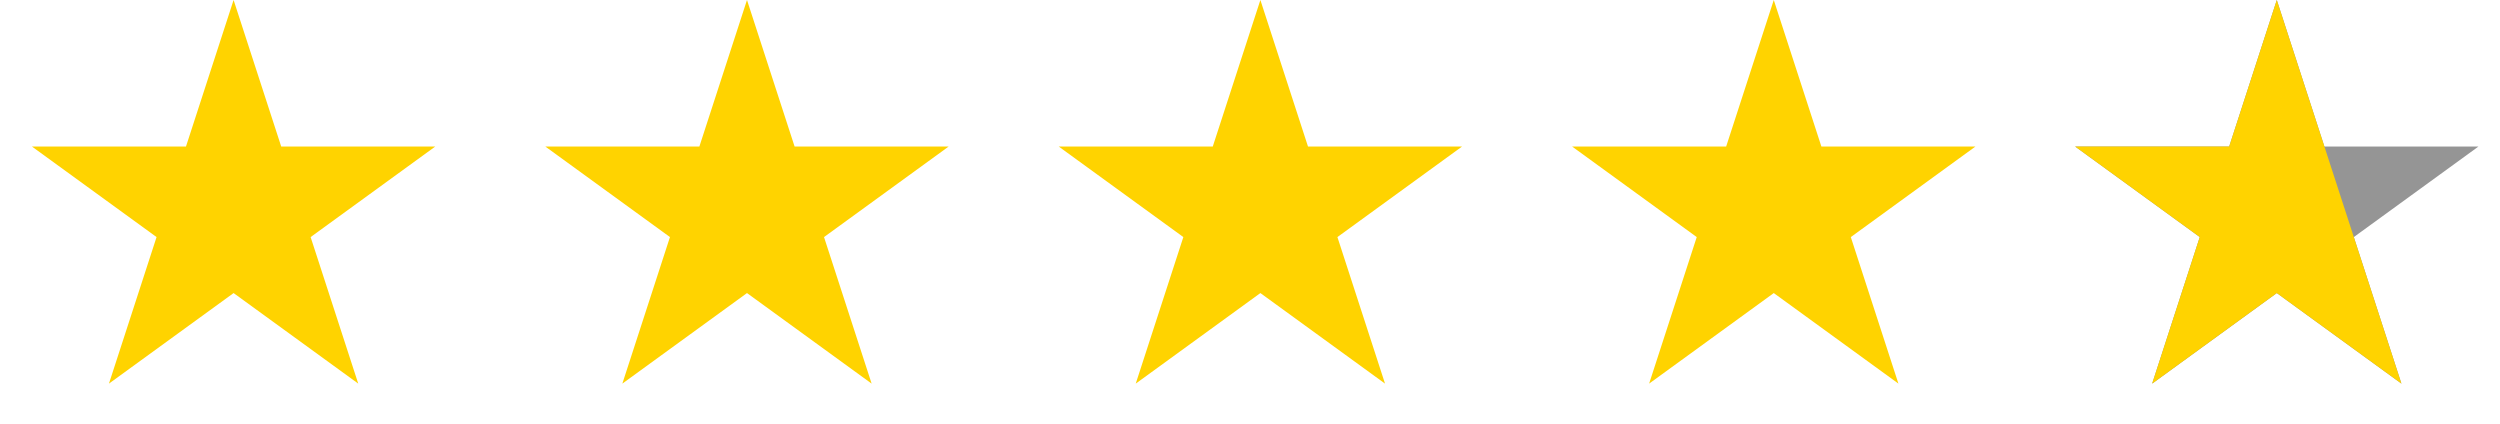 <?xml version="1.0" encoding="UTF-8"?> <svg xmlns="http://www.w3.org/2000/svg" width="112" height="19" viewBox="0 0 112 19" fill="none"><path d="M10.465 0L12.598 6.564H19.5L13.916 10.621L16.049 17.186L10.465 13.129L4.881 17.186L7.014 10.621L1.43 6.564H8.332L10.465 0Z" fill="#FFD300"></path><path d="M33.465 0L35.598 6.564H42.5L36.916 10.621L39.049 17.186L33.465 13.129L27.881 17.186L30.014 10.621L24.43 6.564H31.332L33.465 0Z" fill="#FFD300"></path><path d="M56.465 0L58.598 6.564H65.5L59.916 10.621L62.049 17.186L56.465 13.129L50.881 17.186L53.014 10.621L47.43 6.564H54.332L56.465 0Z" fill="#FFD300"></path><path d="M79.465 0L81.598 6.564H88.5L82.916 10.621L85.049 17.186L79.465 13.129L73.881 17.186L76.014 10.621L70.43 6.564H77.332L79.465 0Z" fill="#FFD300"></path><path d="M102 0L104.133 6.564H111.035L105.451 10.621L107.584 17.186L102 13.129L96.416 17.186L98.549 10.621L92.965 6.564H99.867L102 0Z" fill="#959595"></path><path d="M102 0L104.133 6.564L105.451 10.621L107.584 17.186L102 13.129L96.416 17.186L98.549 10.621L92.965 6.564H99.867L102 0Z" fill="#FFD300"></path></svg> 